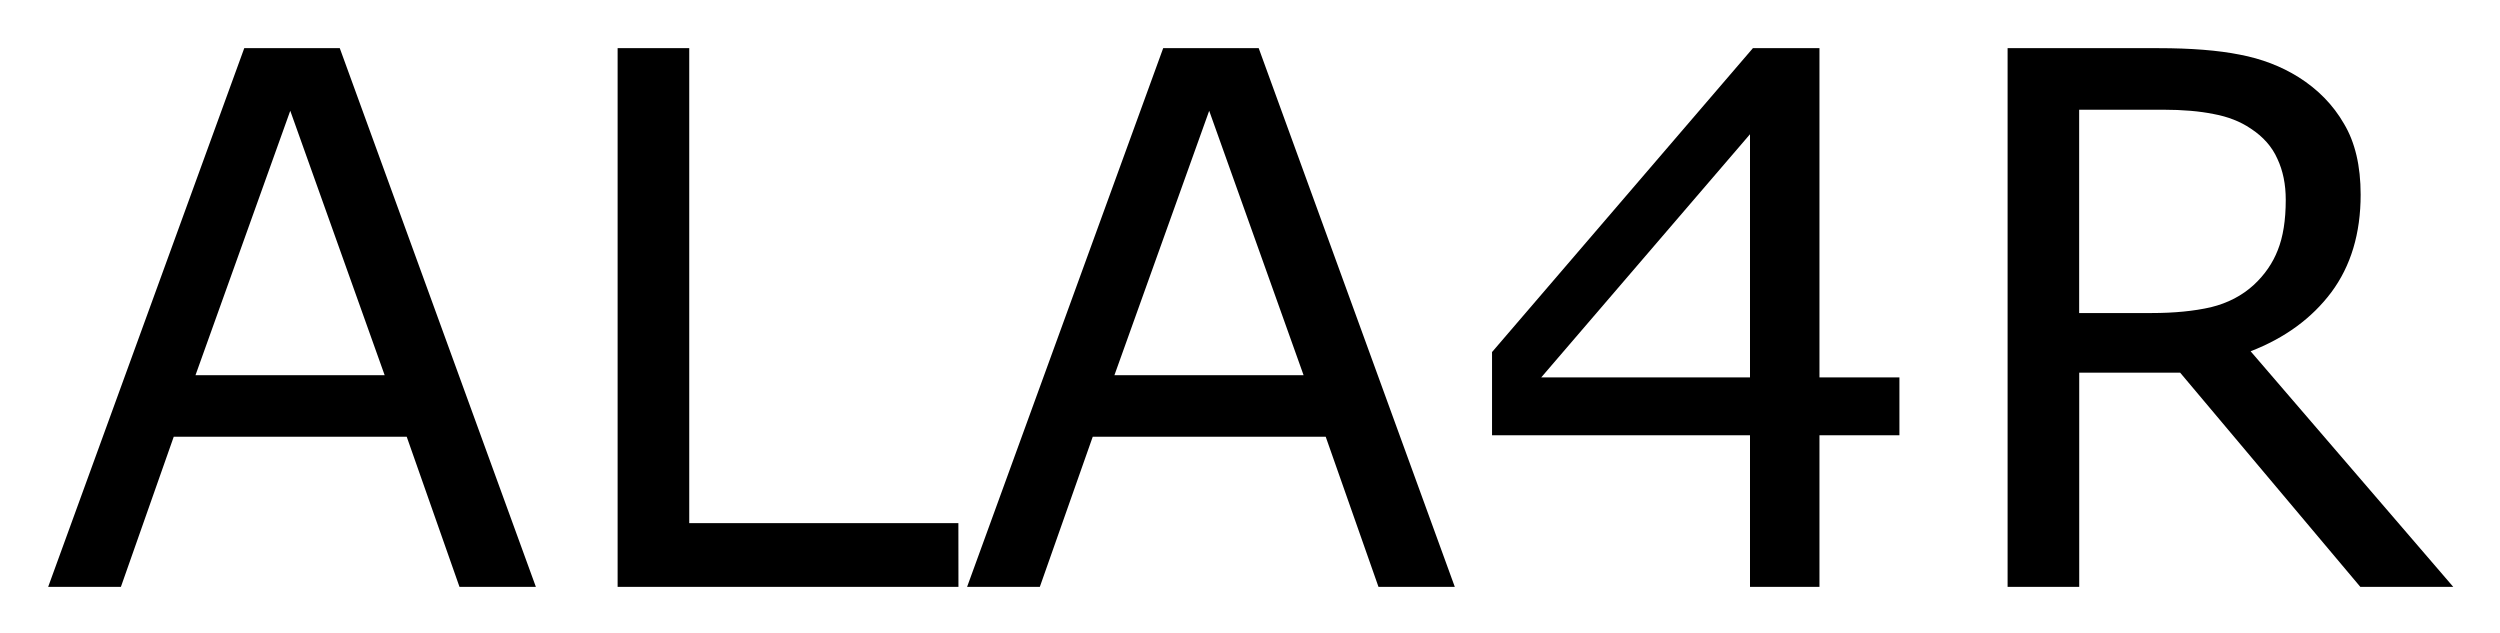 <svg xmlns="http://www.w3.org/2000/svg" role="img" viewBox="-0.78 -0.78 40.49 10.25"><title>ALA4R logo</title><g transform="translate(-.152 8.725)"><path d="M8.051 0H6.814l-.855-2.432H2.186L1.33 0H.152l3.176-8.725H4.875zM5.602-3.428l-1.529-4.283-1.535 4.283z"/><path d="M14.895 0H9.375v-8.725h1.16v7.693h4.359z"/><path d="M22.934 0h-1.236l-.855-2.432h-3.773L16.213 0h-1.178l3.176-8.725h1.547zm-2.449-3.428l-1.529-4.283-1.535 4.283z"/><path d="M30.135-2.455h-1.295V0h-1.125v-2.455h-4.178v-1.348l4.225-4.922h1.078v5.332h1.295zm-2.42-.938v-3.938l-3.381 3.938z"/><path d="M39.105 0H37.6l-2.918-3.469h-1.635V0h-1.16v-8.725h2.443q.791 0 1.318.105.527.1.949.363.475.299.738.756.27.451.27 1.148 0 .943-.475 1.582-.475.633-1.307.955zm-2.713-6.27q0-.375-.135-.662-.129-.293-.434-.492-.252-.17-.598-.234-.346-.07-.814-.07h-1.365v3.293h1.172q.551 0 .961-.094.41-.1.697-.363.264-.246.387-.562.129-.322.129-.814z"/></g></svg>